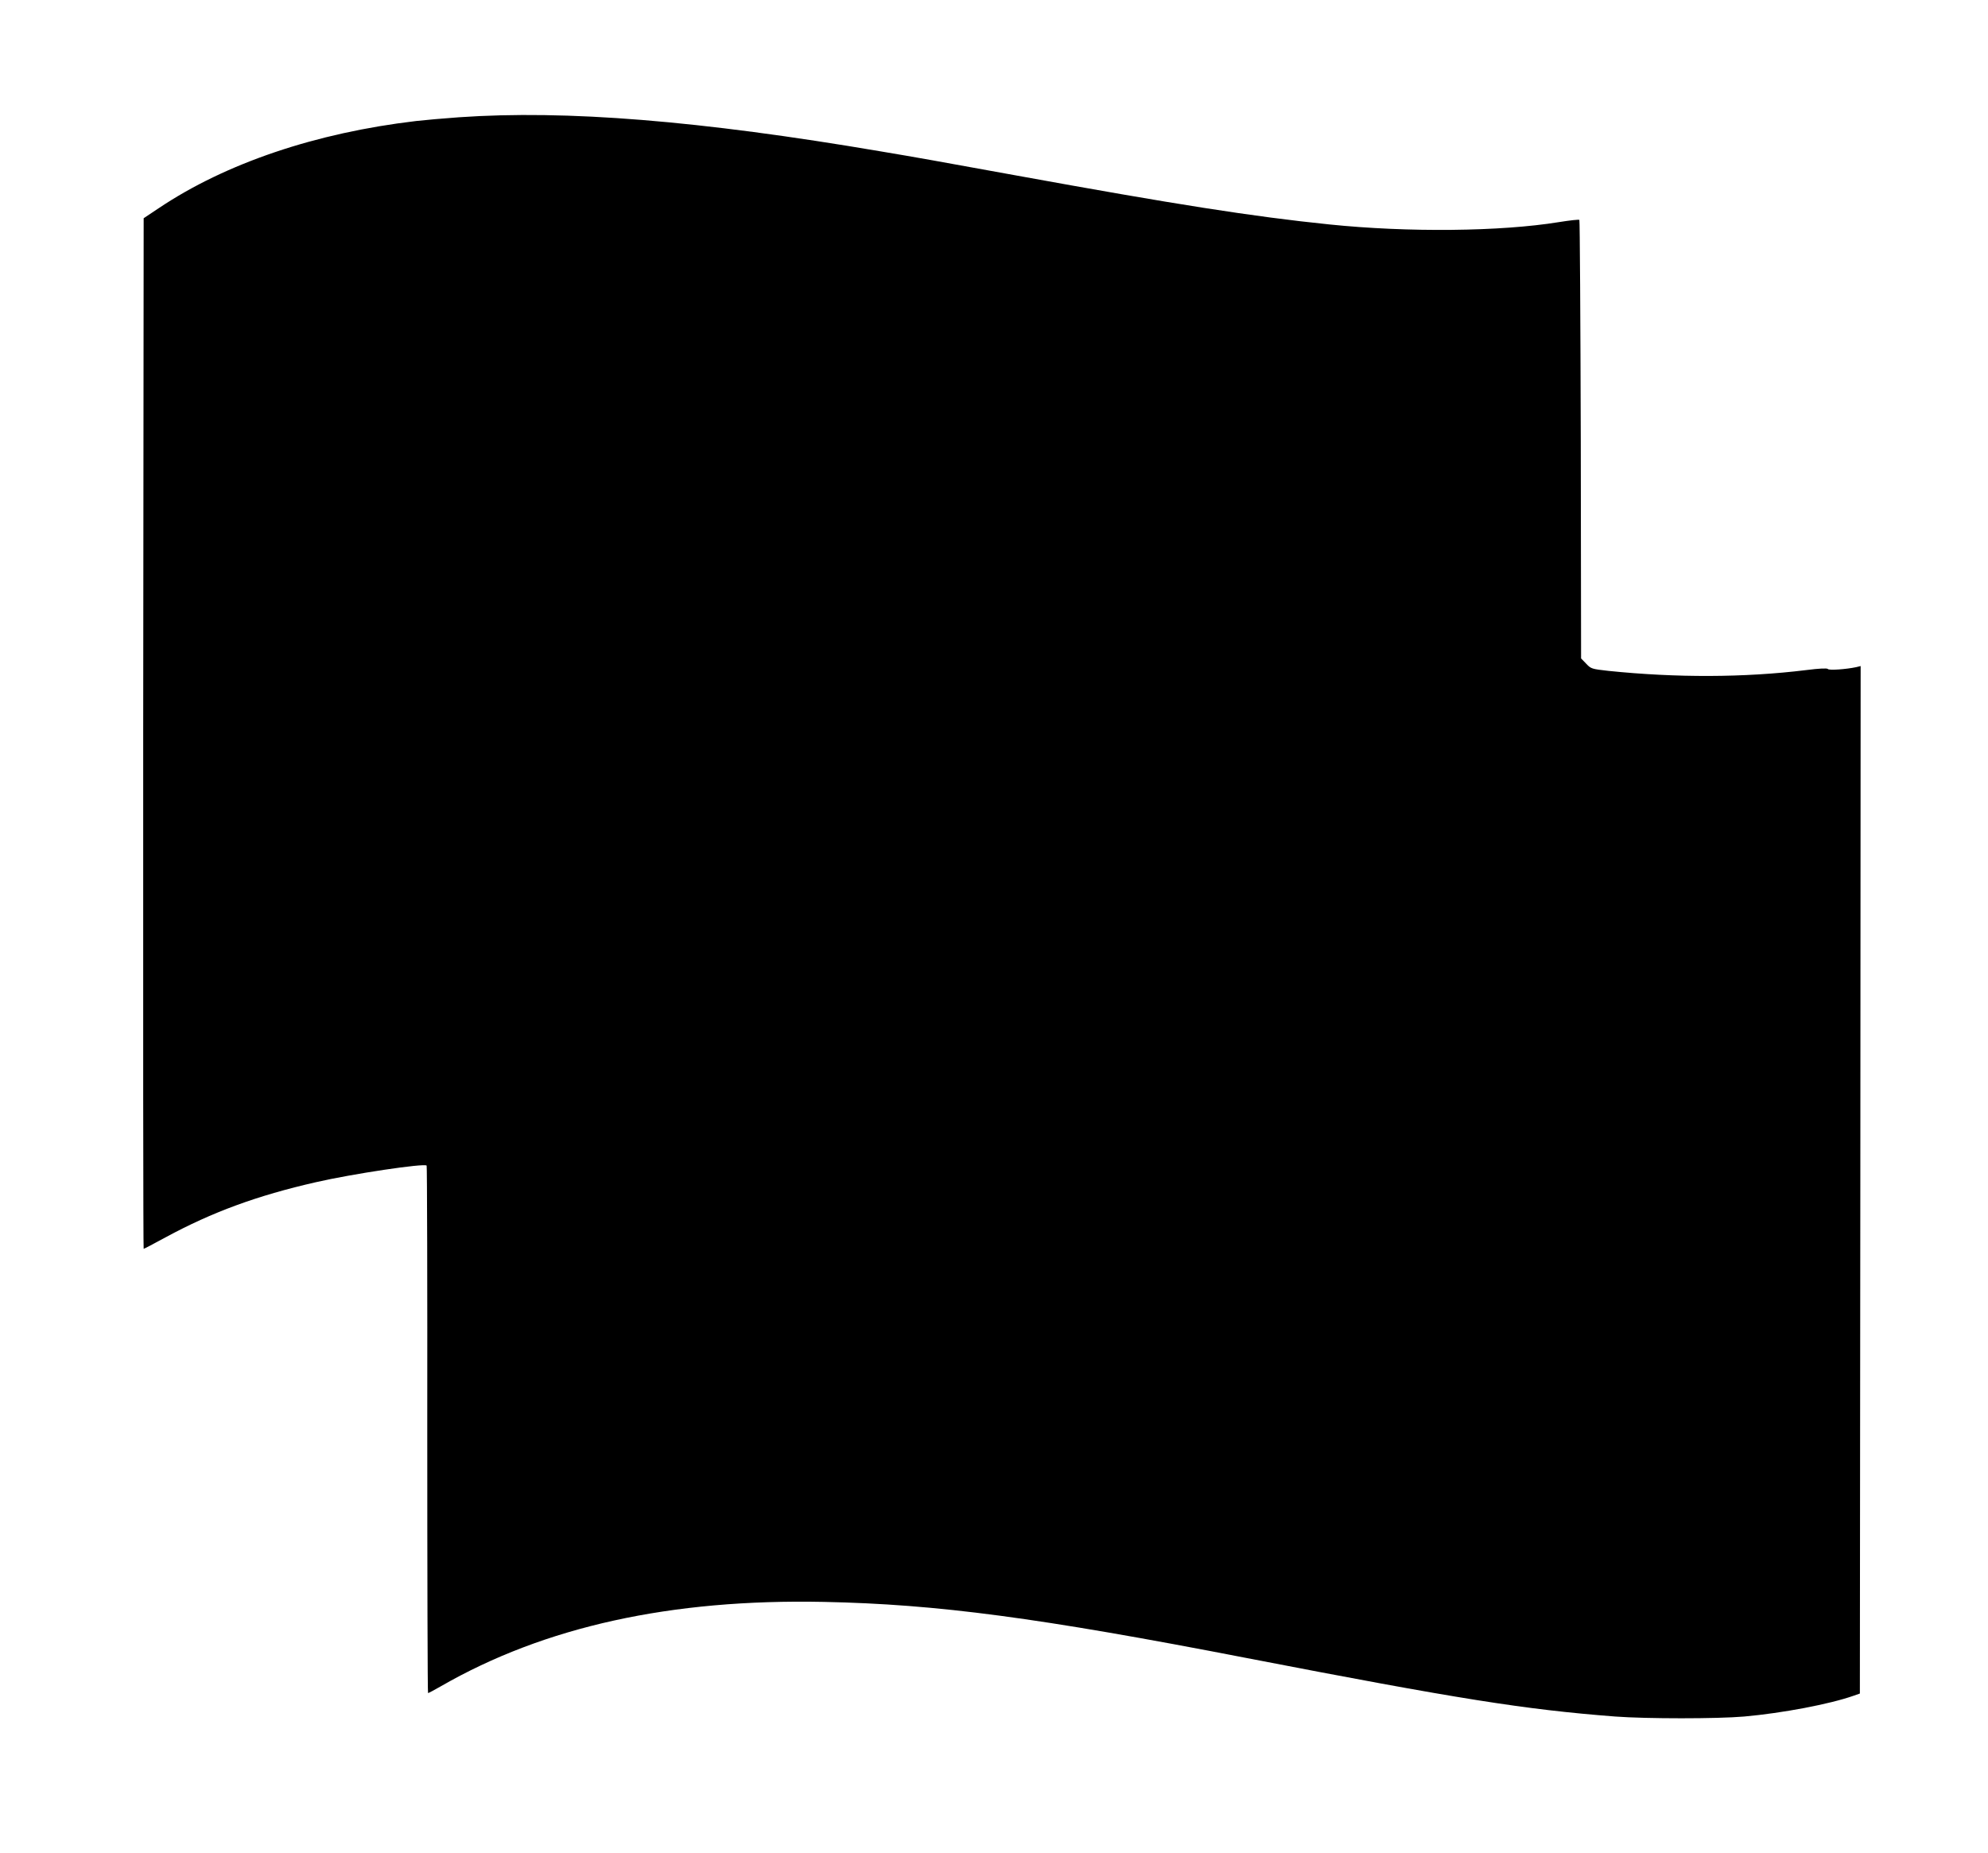 <?xml version="1.0" standalone="no"?>
<!DOCTYPE svg PUBLIC "-//W3C//DTD SVG 20010904//EN"
 "http://www.w3.org/TR/2001/REC-SVG-20010904/DTD/svg10.dtd">
<svg version="1.0" xmlns="http://www.w3.org/2000/svg"
 width="1280pt" height="1193pt" viewBox="0 0 1280 1193"
 preserveAspectRatio="xMidYMid meet">
<g transform="translate(0,1193) scale(0.1,-0.1)"
fill="#000000" stroke="none">
<path d="M2955 11175 c-99 -7 -223 -18 -275 -24 -647 -76 -1226 -272 -1656
-560 l-99 -66 -3 -3317 c-1 -1825 0 -3318 3 -3318 3 0 67 34 143 75 297 161
588 268 966 354 235 54 697 123 713 107 3 -3 5 -769 4 -1701 0 -932 2 -1695 5
-1695 4 0 41 20 83 44 667 384 1482 563 2466 543 731 -15 1379 -101 2725 -362
1360 -263 1786 -331 2370 -376 201 -15 658 -15 830 0 247 22 552 80 705 134
l40 14 3 3307 2 3308 -28 -7 c-66 -14 -177 -22 -183 -12 -5 6 -54 4 -140 -7
-398 -49 -838 -50 -1274 -5 -106 12 -111 13 -142 46 l-33 34 -2 1409 c-2 774
-6 1411 -9 1414 -3 4 -63 -3 -132 -14 -375 -61 -972 -67 -1477 -15 -497 51
-991 129 -2015 315 -517 94 -633 115 -872 155 -1170 199 -2027 268 -2718 220z"/>
</g>
</svg>
